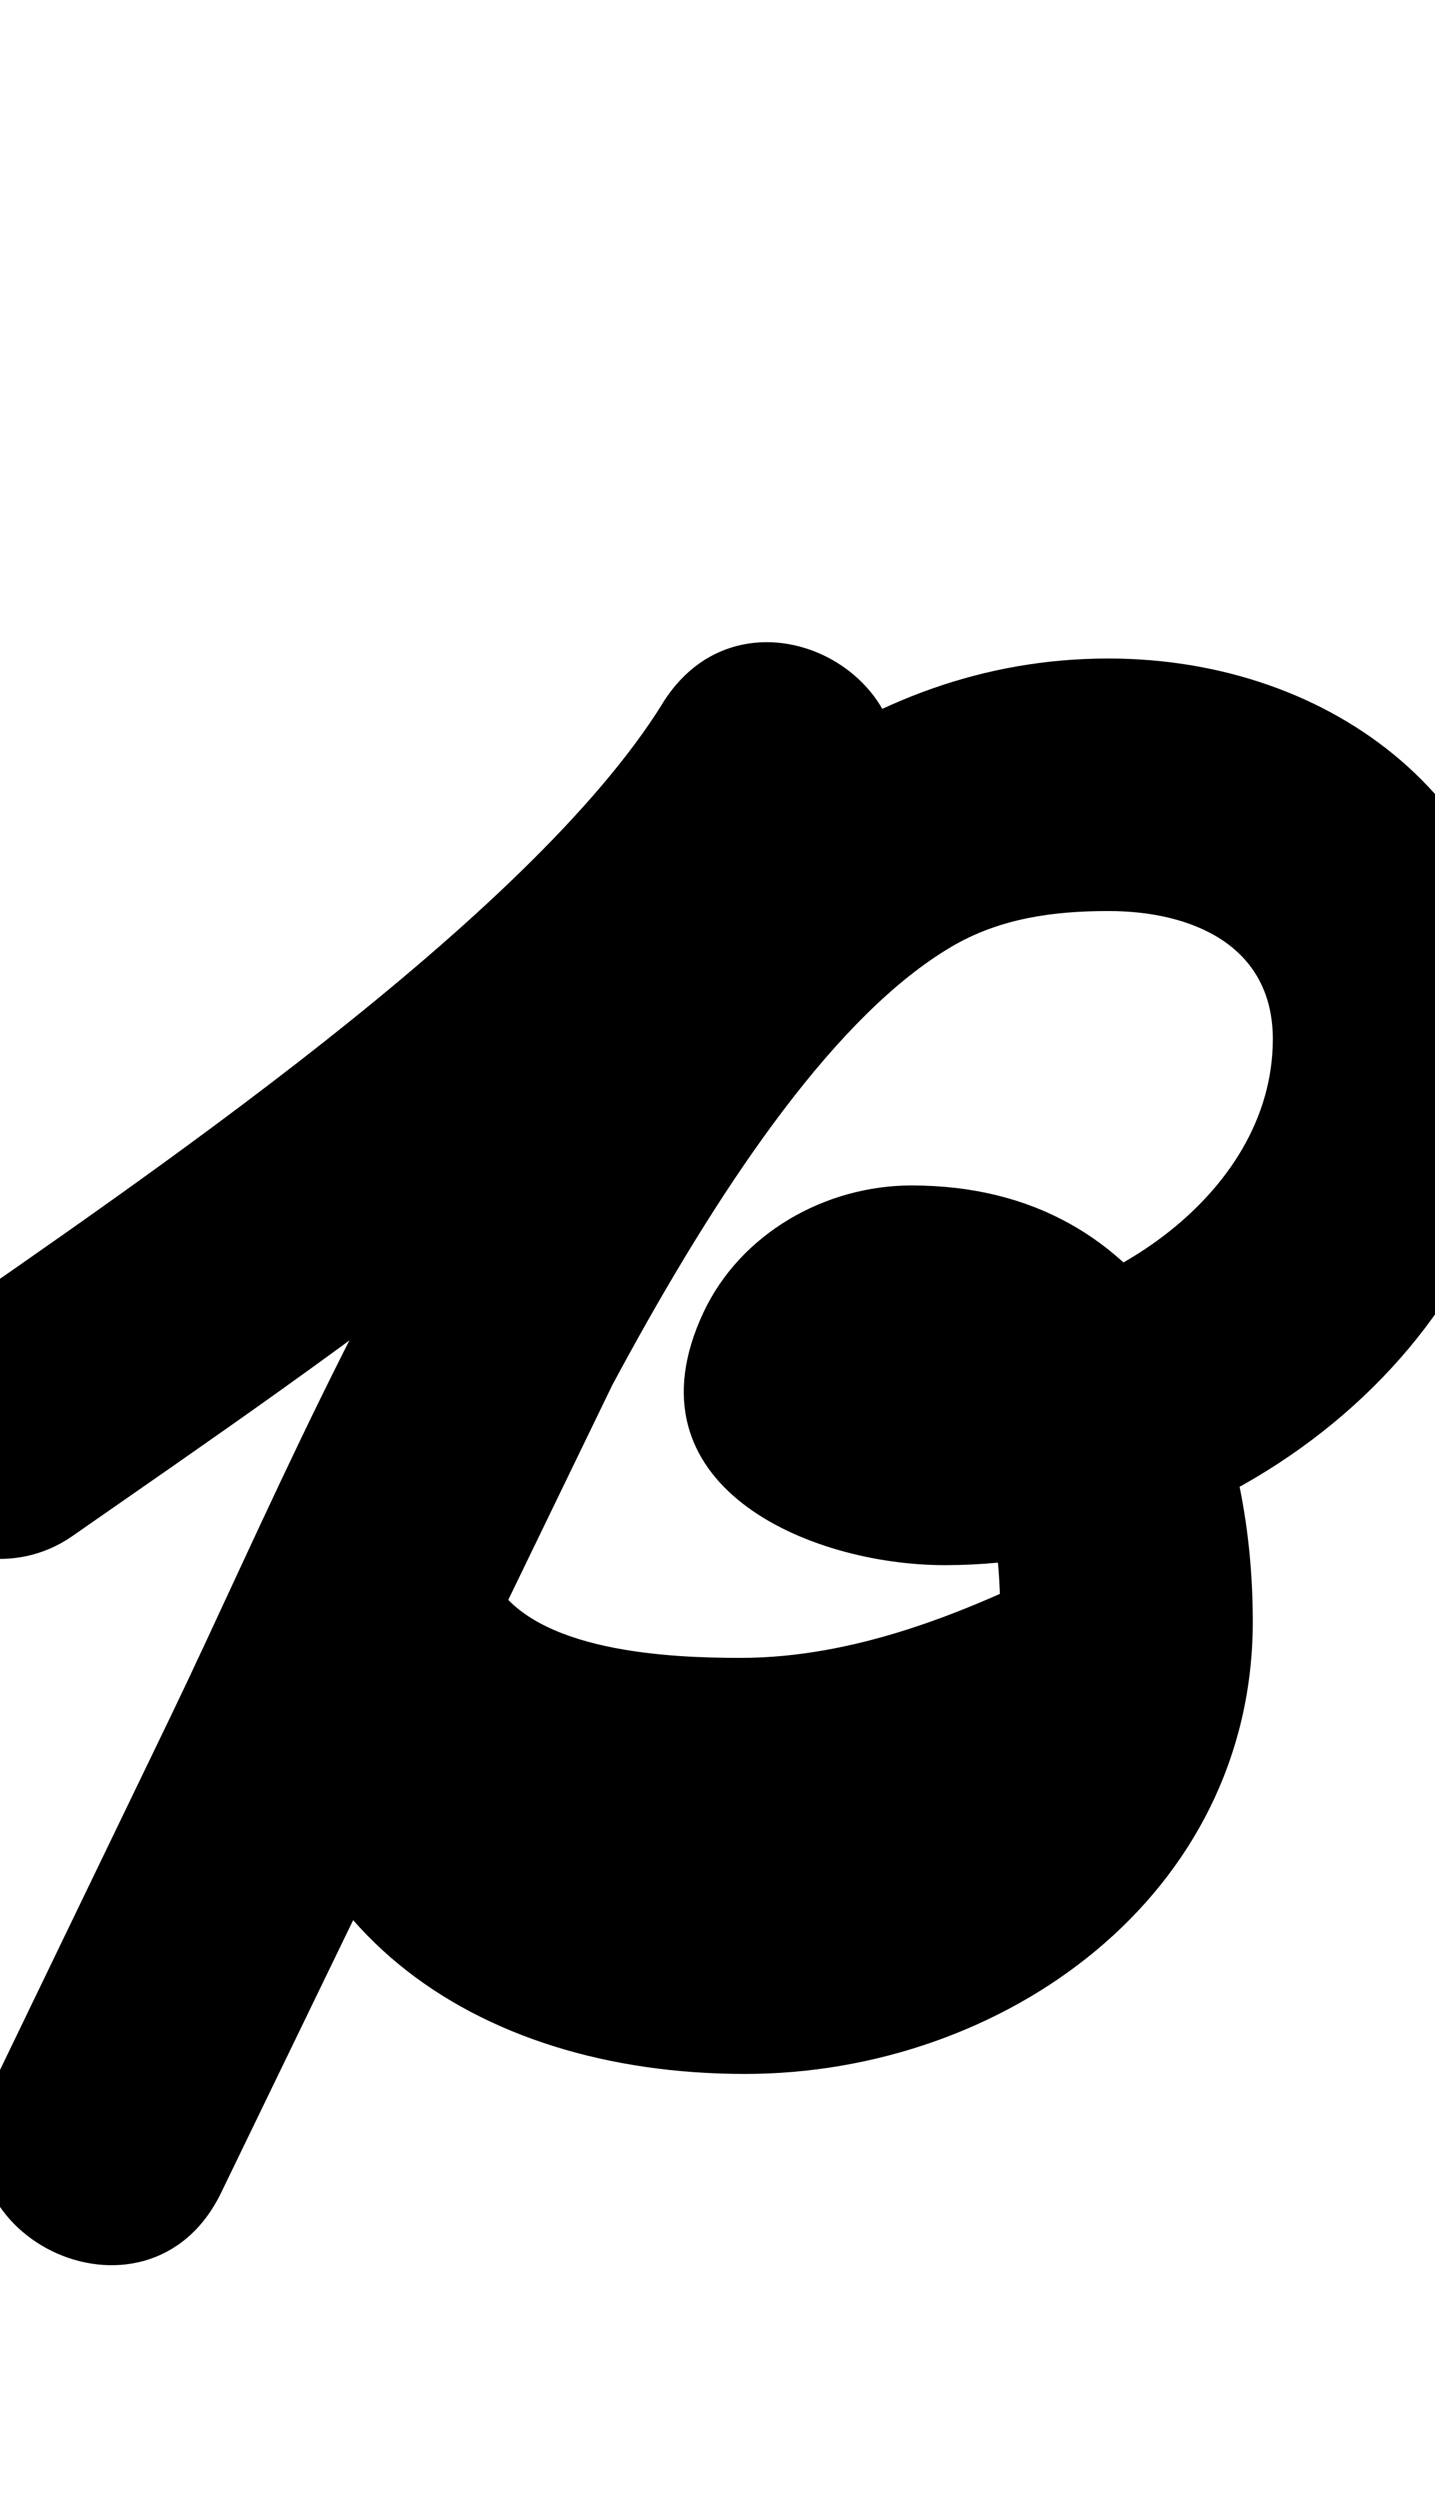 <?xml version="1.0" encoding="UTF-8"?>
<svg xmlns="http://www.w3.org/2000/svg" xmlns:inkscape="http://www.inkscape.org/namespaces/inkscape" xmlns:sodipodi="http://sodipodi.sourceforge.net/DTD/sodipodi-0.dtd" xmlns:svg="http://www.w3.org/2000/svg" version="1.1" viewBox="0 -350 574 1000">
    <sodipodi:namedview pagecolor="#ffffff" bordercolor="#666666" borderopacity="1.0" showgrid="true">
        <inkscape:grid id="grid№1" type="xygrid" dotted="false" enabled="true" visible="true" empspacing="10" />
        <sodipodi:guide id="baseline" position="0.00,350.00" orientation="0.00,1.00" />
    </sodipodi:namedview>
    <g id="glyph">
        <path d="M -41.418 251.894C -25.46 274.768 6.019 280.375 28.894 264.418C 130.35 193.64 285.78 89.646 350.98 -15.606C 367.792 -42.745 352.656 -69.263 329.837 -81.813C 307.019 -94.363 276.518 -92.946 262.601 -64.214C 174.251 118.186 85.901 300.586 -2.449 482.986C -17.115 513.264 -1.696 539.406 21.046 550.402C 43.788 561.399 73.854 557.251 88.479 526.953C 111.866 478.503 135.253 430.052 158.64 381.602C 202.305 291.142 289.298 82.547 380.512 28.699C 399.836 17.292 421.247 14.38 443.351 14.38C 476.578 14.38 509.13 27.952 509.13 65.625C 509.13 129.125 436.971 175.01 377.942 175.01C 373.637 175.01 369.309 174.734 365.051 174.094C 350.55 171.913 368.978 177.58 373.611 191.131C 375.457 196.531 376.034 201.364 375.62 207.031C 375.35 210.723 371.272 221.138 372.837 217.783C 373.21 216.983 372.043 219.363 371.576 220.112C 370.57 221.729 369.258 223.287 367.585 224.244C 367.003 224.576 366.378 224.834 365.726 224.992C 365.371 225.078 364.275 225.138 364.64 225.138C 398.462 225.138 400.064 273.863 400.117 298.295C 400.234 351.352 344.659 378.5 298 378.5C 245.832 378.5 203.15 363.123 203.15 305.452C 203.15 280.006 173.38 274.779 146.623 281.517C 119.866 288.254 96.121 306.956 108.172 329.368C 144.565 397.052 225.46 414.093 296.197 414.093C 357.655 414.093 416.303 392.979 470.621 365.764C 495.557 353.271 505.643 322.929 493.15 297.993C 480.657 273.057 450.315 262.971 425.379 275.464C 425.379 275.464 425.379 275.464 425.379 275.464C 385.509 295.44 341.476 313.093 296.197 313.093C 268.411 313.093 212.957 310.976 197.128 281.537C 185.077 259.125 161.333 252.381 140.601 257.601C 119.869 262.821 102.15 280.006 102.15 305.452C 102.15 420.188 189.345 479.5 298 479.5C 401.343 479.5 501.359 408.316 501.117 298.074C 500.931 212.727 463.559 124.138 364.64 124.138C 330.115 124.138 296.109 143.344 281.301 175.095C 249.104 244.136 323.584 276.01 377.942 276.01C 493.115 276.01 610.13 185.768 610.13 65.625C 610.13 -28.502 533.059 -86.62 443.351 -86.62C 243.265 -86.62 140.161 187.544 67.682 337.697C 44.295 386.147 20.908 434.597 -2.479 483.047C -17.104 513.346 -1.705 539.477 21.016 550.464C 43.738 561.451 73.783 557.293 88.449 527.014C 176.799 344.614 265.149 162.214 353.499 -20.186C 367.416 -48.917 353.727 -74.639 332.356 -86.393C 310.985 -98.147 281.931 -95.933 265.12 -68.794C 211.813 17.258 55.479 122.723 -28.894 181.582C -51.768 197.54 -57.375 229.019 -41.418 251.894Z" />
    </g>
</svg>
